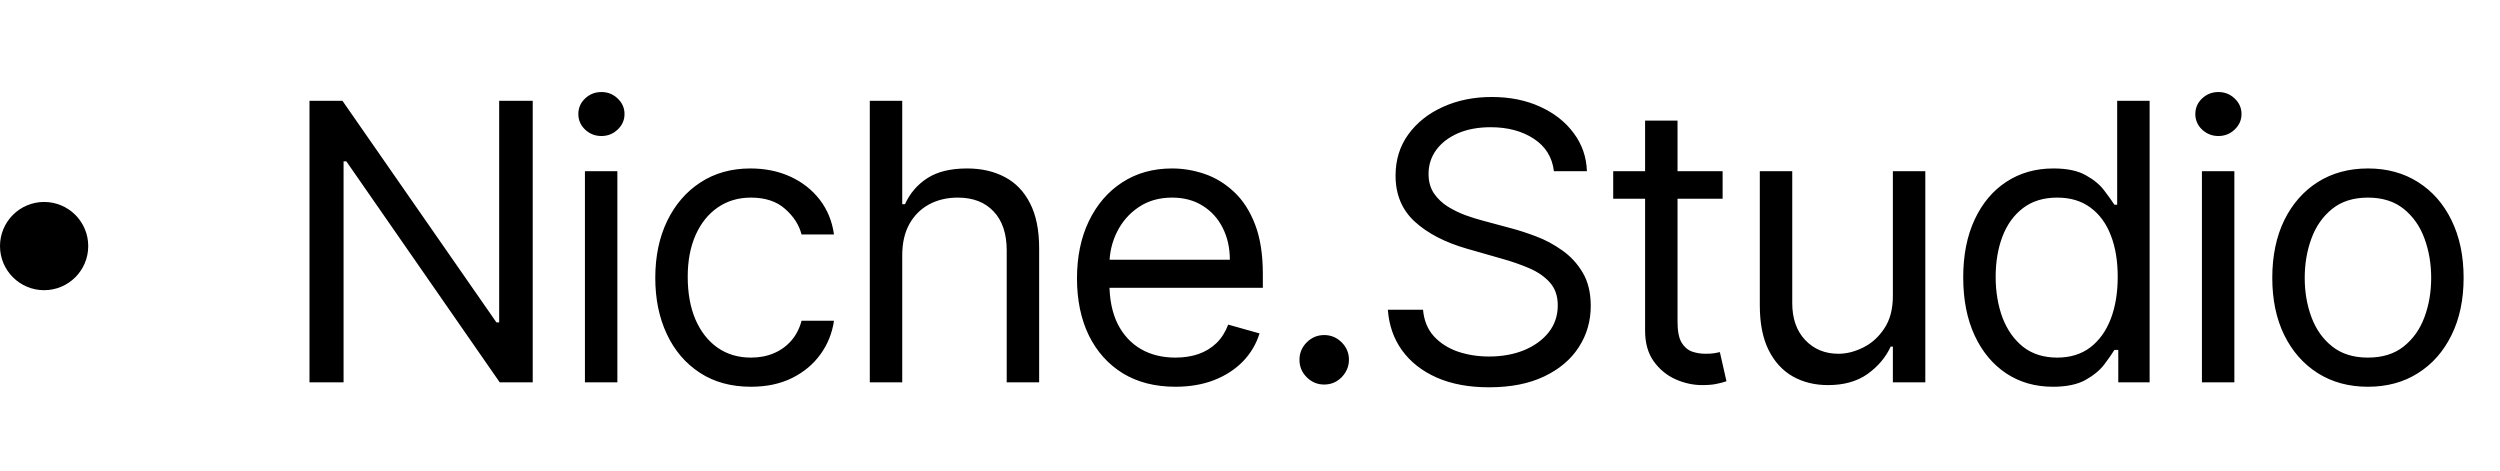<svg width="170" height="32" viewBox="0 0 170 32" fill="none" xmlns="http://www.w3.org/2000/svg">
<path d="M36.225 6.856V26H33.982L23.55 10.969H23.363V26H21.045V6.856H23.288L33.758 21.924H33.944V6.856H36.225ZM39.775 26V11.642H41.981V26H39.775ZM40.897 9.249C40.467 9.249 40.096 9.103 39.785 8.81C39.479 8.517 39.327 8.165 39.327 7.754C39.327 7.342 39.479 6.99 39.785 6.697C40.096 6.405 40.467 6.258 40.897 6.258C41.327 6.258 41.694 6.405 42 6.697C42.311 6.99 42.467 7.342 42.467 7.754C42.467 8.165 42.311 8.517 42 8.81C41.694 9.103 41.327 9.249 40.897 9.249ZM51.065 26.299C49.719 26.299 48.56 25.981 47.587 25.346C46.615 24.71 45.867 23.834 45.344 22.719C44.821 21.604 44.559 20.329 44.559 18.896C44.559 17.438 44.827 16.151 45.363 15.035C45.905 13.914 46.659 13.038 47.625 12.409C48.597 11.773 49.731 11.455 51.027 11.455C52.037 11.455 52.947 11.642 53.757 12.016C54.567 12.39 55.231 12.914 55.748 13.586C56.265 14.259 56.586 15.045 56.711 15.942H54.505C54.336 15.288 53.962 14.708 53.383 14.203C52.81 13.693 52.037 13.437 51.065 13.437C50.205 13.437 49.451 13.661 48.803 14.11C48.161 14.552 47.659 15.179 47.298 15.989C46.943 16.793 46.765 17.737 46.765 18.821C46.765 19.93 46.939 20.896 47.288 21.719C47.644 22.541 48.142 23.18 48.784 23.635C49.432 24.09 50.192 24.317 51.065 24.317C51.638 24.317 52.158 24.218 52.626 24.018C53.093 23.819 53.489 23.532 53.813 23.158C54.137 22.784 54.367 22.336 54.505 21.812H56.711C56.586 22.66 56.278 23.423 55.785 24.102C55.299 24.775 54.654 25.311 53.85 25.71C53.053 26.103 52.124 26.299 51.065 26.299ZM61.352 17.363V26H59.146V6.856H61.352V13.886H61.539C61.875 13.144 62.38 12.555 63.053 12.119C63.732 11.677 64.636 11.455 65.764 11.455C66.742 11.455 67.599 11.652 68.334 12.044C69.07 12.431 69.64 13.026 70.045 13.829C70.456 14.627 70.662 15.643 70.662 16.877V26H68.456V17.026C68.456 15.886 68.16 15.004 67.568 14.381C66.982 13.752 66.169 13.437 65.128 13.437C64.405 13.437 63.757 13.59 63.184 13.895C62.617 14.2 62.168 14.646 61.838 15.232C61.514 15.817 61.352 16.528 61.352 17.363ZM79.928 26.299C78.544 26.299 77.351 25.994 76.348 25.383C75.351 24.766 74.581 23.906 74.039 22.803C73.503 21.694 73.235 20.404 73.235 18.933C73.235 17.463 73.503 16.166 74.039 15.045C74.581 13.917 75.335 13.038 76.301 12.409C77.273 11.773 78.407 11.455 79.703 11.455C80.451 11.455 81.19 11.58 81.919 11.829C82.648 12.079 83.311 12.483 83.91 13.044C84.508 13.599 84.985 14.334 85.34 15.25C85.695 16.166 85.873 17.294 85.873 18.634V19.569H74.805V17.662H83.629C83.629 16.852 83.467 16.129 83.143 15.493C82.825 14.858 82.371 14.356 81.778 13.989C81.193 13.621 80.501 13.437 79.703 13.437C78.825 13.437 78.064 13.655 77.423 14.091C76.787 14.521 76.298 15.082 75.955 15.774C75.612 16.465 75.441 17.207 75.441 17.998V19.27C75.441 20.354 75.628 21.273 76.002 22.027C76.382 22.775 76.909 23.345 77.582 23.738C78.254 24.124 79.037 24.317 79.928 24.317C80.507 24.317 81.031 24.236 81.498 24.074C81.972 23.906 82.38 23.657 82.723 23.327C83.065 22.99 83.33 22.573 83.517 22.074L85.648 22.672C85.424 23.395 85.047 24.031 84.517 24.579C83.988 25.121 83.333 25.545 82.554 25.85C81.775 26.149 80.9 26.299 79.928 26.299ZM90.046 26.149C89.585 26.149 89.19 25.984 88.859 25.654C88.529 25.324 88.364 24.928 88.364 24.467C88.364 24.006 88.529 23.61 88.859 23.28C89.19 22.95 89.585 22.784 90.046 22.784C90.508 22.784 90.903 22.95 91.234 23.28C91.564 23.61 91.729 24.006 91.729 24.467C91.729 24.772 91.651 25.053 91.495 25.308C91.346 25.564 91.143 25.769 90.888 25.925C90.638 26.075 90.358 26.149 90.046 26.149ZM105.666 11.642C105.554 10.695 105.099 9.96 104.302 9.436C103.504 8.913 102.526 8.651 101.366 8.651C100.519 8.651 99.777 8.788 99.142 9.062C98.512 9.337 98.02 9.714 97.665 10.193C97.316 10.673 97.141 11.219 97.141 11.829C97.141 12.34 97.263 12.78 97.506 13.147C97.755 13.509 98.073 13.811 98.459 14.054C98.846 14.291 99.251 14.487 99.675 14.643C100.098 14.792 100.488 14.914 100.843 15.007L102.787 15.531C103.286 15.662 103.84 15.842 104.451 16.073C105.068 16.303 105.657 16.618 106.218 17.017C106.785 17.41 107.252 17.914 107.62 18.531C107.988 19.148 108.171 19.905 108.171 20.803C108.171 21.837 107.9 22.772 107.358 23.607C106.822 24.442 106.037 25.106 105.003 25.598C103.974 26.09 102.725 26.336 101.254 26.336C99.883 26.336 98.696 26.115 97.693 25.673C96.696 25.23 95.911 24.613 95.337 23.822C94.77 23.031 94.449 22.111 94.375 21.064H96.767C96.83 21.787 97.073 22.386 97.497 22.859C97.927 23.327 98.469 23.675 99.123 23.906C99.784 24.13 100.494 24.243 101.254 24.243C102.139 24.243 102.934 24.099 103.638 23.813C104.342 23.52 104.9 23.115 105.311 22.598C105.722 22.074 105.928 21.463 105.928 20.765C105.928 20.13 105.75 19.613 105.395 19.214C105.04 18.815 104.573 18.491 103.993 18.241C103.414 17.992 102.787 17.774 102.114 17.587L99.759 16.914C98.263 16.484 97.079 15.87 96.207 15.073C95.334 14.275 94.898 13.231 94.898 11.941C94.898 10.87 95.188 9.935 95.767 9.137C96.353 8.333 97.138 7.71 98.123 7.268C99.114 6.819 100.22 6.595 101.441 6.595C102.675 6.595 103.772 6.816 104.732 7.258C105.691 7.694 106.451 8.293 107.012 9.053C107.579 9.813 107.879 10.676 107.91 11.642H105.666ZM117.138 11.642V13.512H109.698V11.642H117.138ZM111.866 8.202H114.072V21.887C114.072 22.51 114.163 22.978 114.343 23.289C114.53 23.595 114.767 23.8 115.054 23.906C115.347 24.006 115.655 24.056 115.979 24.056C116.222 24.056 116.422 24.043 116.577 24.018C116.733 23.987 116.858 23.962 116.951 23.944L117.4 25.925C117.25 25.981 117.042 26.037 116.774 26.093C116.506 26.156 116.166 26.187 115.755 26.187C115.132 26.187 114.521 26.053 113.923 25.785C113.331 25.517 112.838 25.109 112.446 24.56C112.059 24.012 111.866 23.32 111.866 22.485V8.202ZM128.715 20.13V11.642H130.921V26H128.715V23.57H128.566C128.229 24.299 127.706 24.919 126.995 25.43C126.285 25.934 125.387 26.187 124.303 26.187C123.406 26.187 122.608 25.991 121.91 25.598C121.212 25.199 120.664 24.601 120.265 23.803C119.866 22.999 119.667 21.987 119.667 20.765V11.642H121.873V20.616C121.873 21.663 122.166 22.498 122.752 23.121C123.344 23.744 124.098 24.056 125.014 24.056C125.562 24.056 126.12 23.916 126.687 23.635C127.26 23.355 127.74 22.925 128.126 22.345C128.519 21.765 128.715 21.027 128.715 20.13ZM139.593 26.299C138.397 26.299 137.341 25.997 136.425 25.392C135.509 24.782 134.792 23.922 134.275 22.812C133.758 21.697 133.499 20.379 133.499 18.858C133.499 17.35 133.758 16.042 134.275 14.932C134.792 13.823 135.512 12.966 136.434 12.362C137.356 11.758 138.422 11.455 139.631 11.455C140.566 11.455 141.304 11.611 141.846 11.923C142.395 12.228 142.812 12.577 143.099 12.97C143.392 13.356 143.619 13.674 143.781 13.923H143.968V6.856H146.174V26H144.043V23.794H143.781C143.619 24.056 143.389 24.386 143.089 24.785C142.79 25.177 142.363 25.529 141.809 25.841C141.254 26.146 140.516 26.299 139.593 26.299ZM139.893 24.317C140.777 24.317 141.525 24.087 142.136 23.626C142.747 23.158 143.211 22.513 143.529 21.691C143.847 20.862 144.005 19.905 144.005 18.821C144.005 17.749 143.85 16.811 143.538 16.008C143.227 15.197 142.765 14.568 142.155 14.119C141.544 13.664 140.79 13.437 139.893 13.437C138.958 13.437 138.179 13.677 137.556 14.157C136.939 14.63 136.475 15.275 136.163 16.092C135.858 16.902 135.705 17.812 135.705 18.821C135.705 19.843 135.861 20.772 136.172 21.607C136.49 22.435 136.957 23.096 137.574 23.588C138.198 24.074 138.97 24.317 139.893 24.317ZM149.731 26V11.642H151.937V26H149.731ZM150.853 9.249C150.423 9.249 150.052 9.103 149.74 8.81C149.435 8.517 149.282 8.165 149.282 7.754C149.282 7.342 149.435 6.99 149.74 6.697C150.052 6.405 150.423 6.258 150.853 6.258C151.283 6.258 151.65 6.405 151.956 6.697C152.267 6.99 152.423 7.342 152.423 7.754C152.423 8.165 152.267 8.517 151.956 8.81C151.65 9.103 151.283 9.249 150.853 9.249ZM161.021 26.299C159.724 26.299 158.587 25.991 157.609 25.374C156.637 24.757 155.876 23.894 155.328 22.784C154.786 21.675 154.515 20.379 154.515 18.896C154.515 17.4 154.786 16.095 155.328 14.979C155.876 13.864 156.637 12.998 157.609 12.381C158.587 11.764 159.724 11.455 161.021 11.455C162.317 11.455 163.451 11.764 164.423 12.381C165.401 12.998 166.162 13.864 166.704 14.979C167.252 16.095 167.526 17.4 167.526 18.896C167.526 20.379 167.252 21.675 166.704 22.784C166.162 23.894 165.401 24.757 164.423 25.374C163.451 25.991 162.317 26.299 161.021 26.299ZM161.021 24.317C162.005 24.317 162.815 24.065 163.451 23.56C164.087 23.055 164.557 22.392 164.862 21.569C165.168 20.747 165.32 19.855 165.32 18.896C165.32 17.936 165.168 17.042 164.862 16.213C164.557 15.384 164.087 14.714 163.451 14.203C162.815 13.693 162.005 13.437 161.021 13.437C160.036 13.437 159.226 13.693 158.59 14.203C157.955 14.714 157.484 15.384 157.179 16.213C156.873 17.042 156.721 17.936 156.721 18.896C156.721 19.855 156.873 20.747 157.179 21.569C157.484 22.392 157.955 23.055 158.59 23.56C159.226 24.065 160.036 24.317 161.021 24.317Z" fill="black"/>
<circle cx="3" cy="16.733" r="3" fill="black"/>
</svg>
